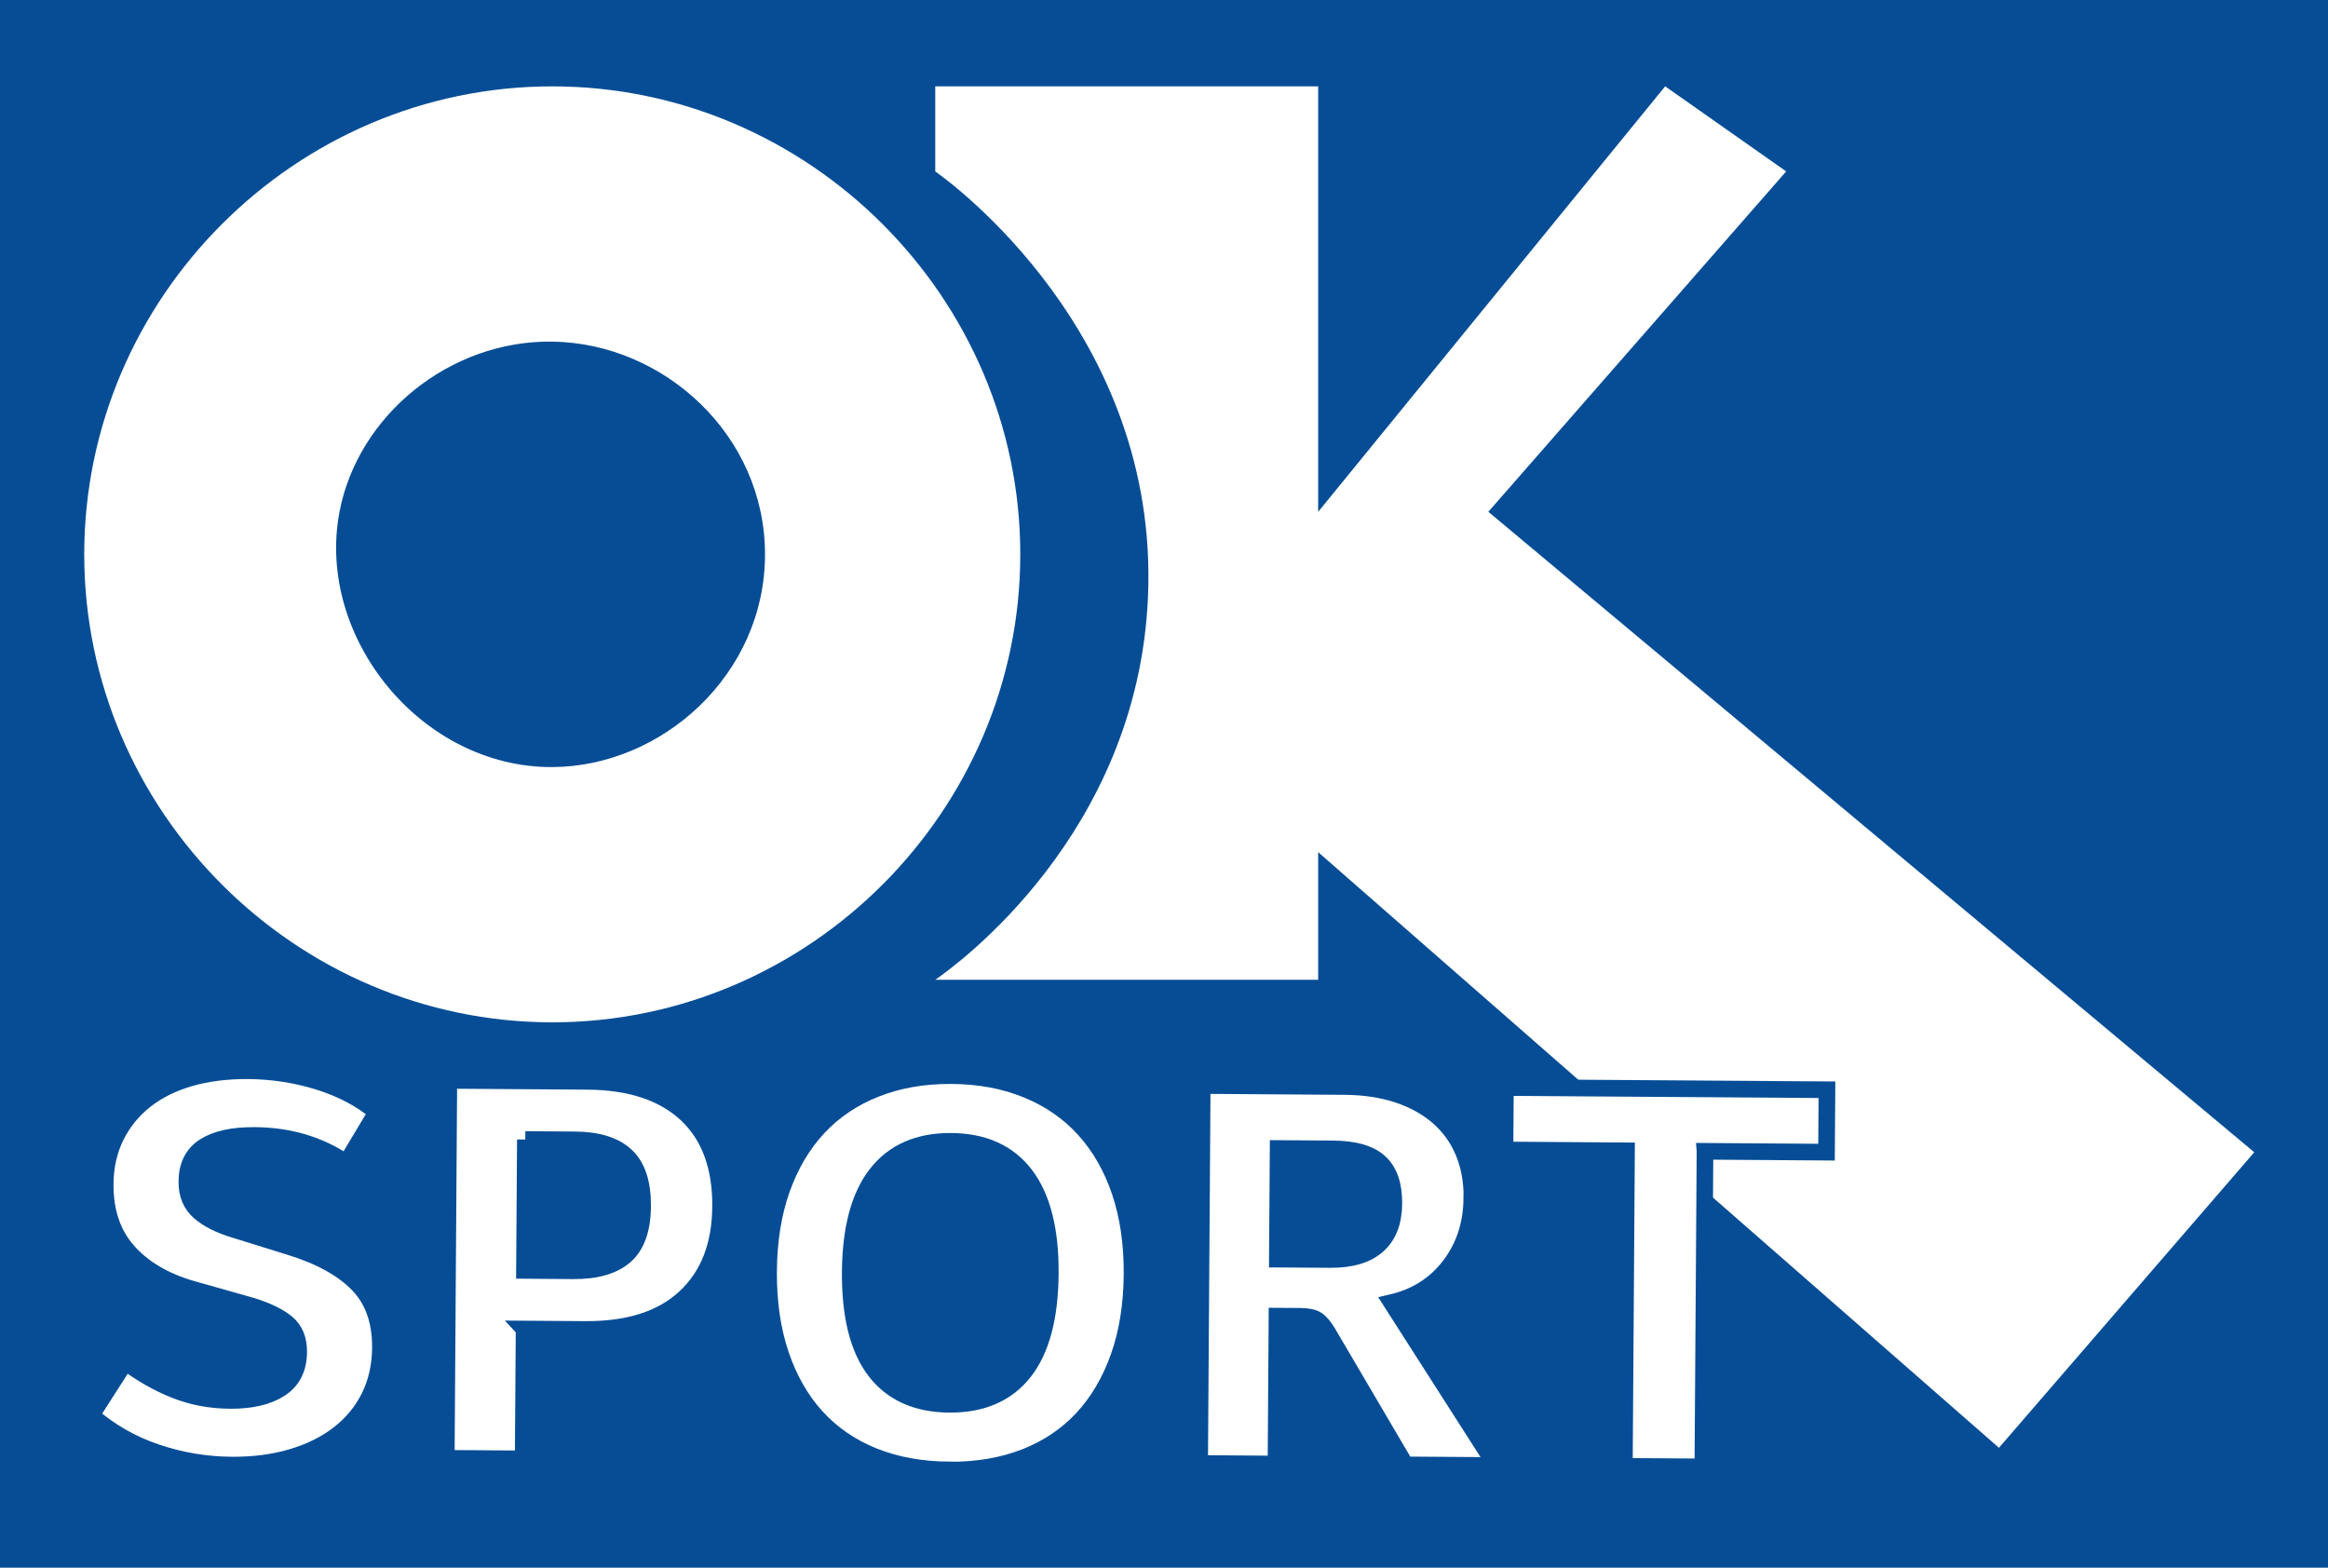 <?xml version="1.0" encoding="UTF-8"?><svg id="Vrstva_1" xmlns="http://www.w3.org/2000/svg" viewBox="0 0 49 33"><rect y="0" width="49" height="33" fill="#064d96" stroke-width="0"/><path d="M11.624,21.021c-5.156,0-9.352-4.195-9.352-9.352S6.468,2.317,11.624,2.317s9.352,4.195,9.352,9.352-4.195,9.352-9.352,9.352Z" fill="#fff" stroke-width="0"/><path d="M11.624,2.818c4.881,0,8.851,3.971,8.851,8.852s-3.971,8.851-8.851,8.851S2.773,16.55,2.773,11.669,6.743,2.818,11.624,2.818M11.624,1.818C6.22,1.818,1.773,6.265,1.773,11.669s4.447,9.851,9.851,9.851,9.851-4.447,9.851-9.851S17.028,1.818,11.624,1.818h0Z" fill="#fff" stroke-width="0"/><path d="M16.102,11.669c0,2.531-2.168,4.468-4.478,4.478-2.763.011-4.981-2.739-4.478-5.374.388-2.032,2.321-3.612,4.478-3.582,2.353.032,4.478,1.972,4.478,4.478Z" fill="#064d96" stroke-width="0"/><path d="M27.245,16.836v3.289h-6.163c1.375-1.285,3.42-3.808,3.58-7.539.226-5.231-3.519-8.484-4.477-9.228v-1.041h7.06v9.86l7.896-9.684,1.712,1.204-6.239,7.131,16.123,13.483-4.712,5.457-14.78-12.933Z" fill="#fff" stroke-width="0"/><path d="M26.745,2.818v10.765l1.775-2.177,6.715-8.234.877.616-5.537,6.328-.673.77.784.656,15.341,12.83-4.052,4.691-13.572-11.876-1.658-1.451v3.891h-4.483c1.311-1.484,2.763-3.829,2.9-7.017.222-5.153-3.236-8.47-4.477-9.489v-.301h6.06M35.048,1.818l-7.303,8.956V1.818h-8.06v1.791c.299.209,4.717,3.409,4.478,8.956-.215,4.999-4.033,7.751-4.478,8.06h8.06v-2.687l14.329,12.538,5.374-6.221-16.121-13.482,6.269-7.165-2.548-1.791h0Z" fill="#fff" stroke-width="0"/><path d="M5.355,23.902c-.453-.004-.802.073-1.049.229-.247.156-.371.403-.373.741-.002.27.085.481.262.637.176.154.422.279.739.374l1.175.365c.632.196,1.107.459,1.426.788s.476.773.472,1.335c-.003.385-.081.729-.234,1.036-.153.307-.368.566-.645.78-.277.213-.605.376-.987.488-.381.113-.803.168-1.263.165-.543-.004-1.071-.092-1.583-.265-.512-.172-.97-.434-1.376-.782l.721-1.125c.331.248.676.445,1.038.59.361.145.749.218,1.164.221.445.003.796-.079,1.055-.246.257-.168.387-.425.39-.771.002-.269-.082-.473-.25-.612s-.419-.261-.75-.363l-1.254-.354c-.572-.166-1.02-.431-1.341-.794-.322-.363-.481-.833-.478-1.41.002-.376.079-.714.228-1.013.149-.299.355-.552.617-.757.262-.206.576-.361.942-.467.367-.104.772-.156,1.218-.153.513.004,1.009.08,1.487.229.478.149.885.363,1.223.643l-.641,1.068c-.556-.381-1.199-.573-1.931-.578Z" fill="#fff" stroke="#064d96" stroke-miterlimit="10" stroke-width=".35"/><path d="M11.031,27.977l-.019,2.732-1.619-.011.054-7.956,2.92.02c.898.007,1.59.235,2.078.688.487.453.728,1.104.722,1.948-.006.815-.253,1.451-.743,1.909-.489.458-1.191.684-2.104.678l-1.29-.009ZM11.058,23.987l-.019,2.755,1.03.008c.482.003.845-.103,1.088-.315.243-.214.366-.562.369-1.047s-.113-.837-.349-1.058-.596-.333-1.079-.336l-1.041-.007Z" fill="#fff" stroke="#064d96" stroke-miterlimit="10" stroke-width=".35"/><path d="M19.974,30.943c-.589-.004-1.12-.103-1.594-.293-.474-.192-.874-.468-1.2-.827-.326-.36-.576-.798-.749-1.314-.174-.516-.258-1.097-.254-1.742.004-.646.097-1.224.277-1.734.181-.51.437-.942.767-1.298.331-.354.734-.627,1.211-.815.477-.189,1.009-.282,1.598-.278s1.12.104,1.594.3c.474.195.874.473,1.199.832.326.36.576.796.75,1.309.173.513.258,1.091.254,1.737-.004.646-.097,1.226-.277,1.739-.182.514-.438.948-.768,1.304-.331.354-.733.625-1.21.811-.476.185-1.009.275-1.598.271ZM19.983,29.56c.687.005,1.211-.223,1.572-.681.361-.459.546-1.15.552-2.072.006-.915-.169-1.605-.524-2.073-.355-.468-.876-.704-1.563-.709s-1.21.225-1.572.688c-.362.463-.545,1.151-.552,2.066-.006.922.168,1.615.523,2.079.355.463.876.697,1.562.702Z" fill="#fff" stroke="#064d96" stroke-miterlimit="10" stroke-width=".35"/><path d="M30.979,25.218c-.004.546-.157,1.02-.462,1.421s-.714.662-1.228.781l2.194,3.429-1.9-.013-1.633-2.779c-.082-.139-.162-.231-.236-.277-.075-.048-.192-.071-.35-.072l-.486-.003-.021,3.113-1.607-.012.054-7.956,2.999.021c.415.003.788.06,1.119.169.332.11.613.266.847.468.232.201.41.446.532.735s.183.614.18.976ZM29.338,25.334c.003-.393-.097-.682-.3-.867-.203-.186-.53-.28-.982-.283l-1.154-.008-.016,2.329,1.12.007c.43.003.758-.094.986-.293.228-.198.343-.493.346-.885Z" fill="#fff" stroke="#064d96" stroke-miterlimit="10" stroke-width=".35"/><path d="M35.887,24.236l-.045,6.642-1.652-.011.045-6.642-2.558-.018.009-1.314,6.768.046-.009,1.314-2.558-.018Z" fill="#fff" stroke="#064d96" stroke-miterlimit="10" stroke-width=".35"/></svg>